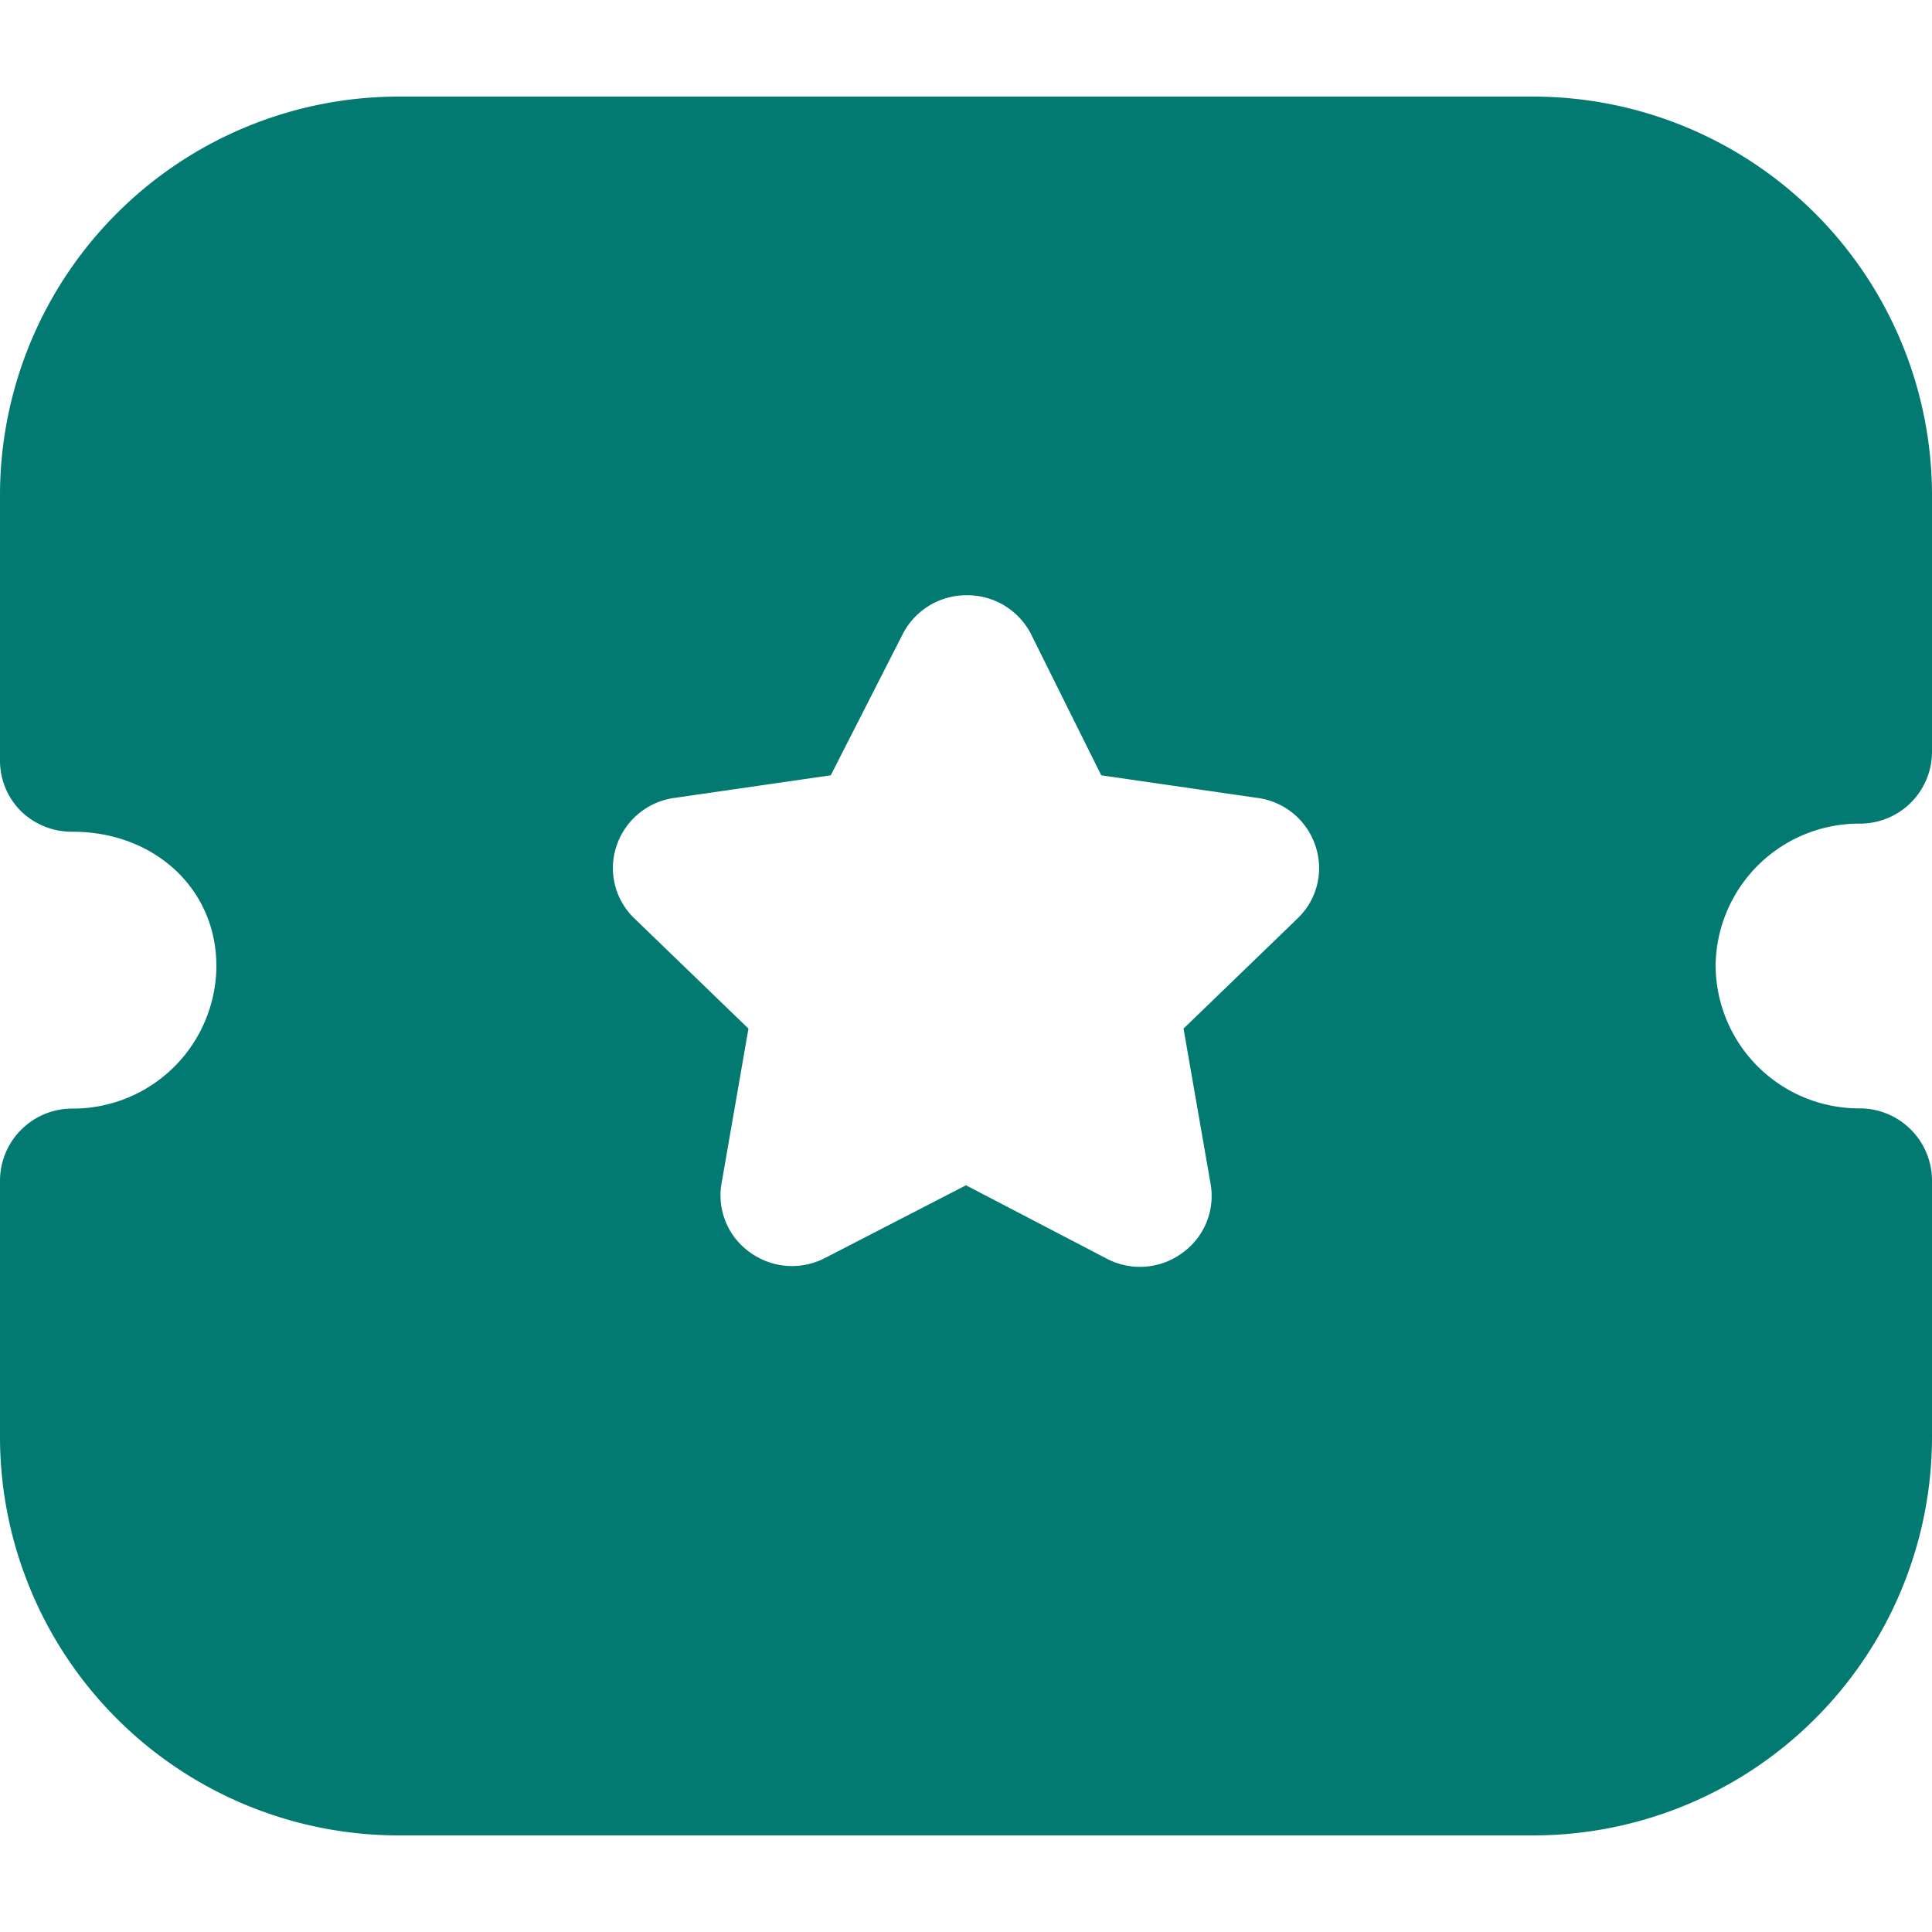 <svg id="Layer_1" data-name="Layer 1" xmlns="http://www.w3.org/2000/svg" viewBox="0 0 100 100"><defs><style>.cls-1{fill:#037a71;fill-rule:evenodd;}</style></defs><g id="Iconly_Bold_Ticket_Star" data-name="Iconly/Bold/Ticket Star"><g id="Ticket_Star" data-name="Ticket Star"><path id="Ticket_Star_2" data-name="Ticket Star_2" class="cls-1" d="M88.8,50a7.43,7.43,0,0,0,7.45,7.37A3.74,3.74,0,0,1,100,61.1V74.48A20.64,20.64,0,0,1,79.29,95H20.72A20.64,20.64,0,0,1,0,74.48V61.1a3.74,3.74,0,0,1,3.75-3.72A7.42,7.42,0,0,0,11.2,50c0-4-3.21-6.95-7.45-6.95A3.77,3.77,0,0,1,1.1,42,3.69,3.69,0,0,1,0,39.34V25.53A20.64,20.64,0,0,1,20.72,5H79.28A20.65,20.65,0,0,1,100,25.53V38.91a3.72,3.72,0,0,1-3.75,3.72A7.43,7.43,0,0,0,88.8,50ZM61.26,53.24l5.89-5.69a3.6,3.6,0,0,0,.94-3.76,3.67,3.67,0,0,0-3-2.49L57,40.13l-3.64-7.32a3.7,3.7,0,0,0-3.31-2h0a3.7,3.7,0,0,0-3.32,2L43,40.13,34.91,41.3a3.68,3.68,0,0,0-3,2.49,3.6,3.6,0,0,0,.94,3.76l5.89,5.69-1.39,8a3.61,3.61,0,0,0,1.48,3.59,3.7,3.7,0,0,0,3.88.28L50,61.35l7.27,3.79a3.69,3.69,0,0,0,3.9-.27,3.62,3.62,0,0,0,1.49-3.59Z"/></g></g></svg>